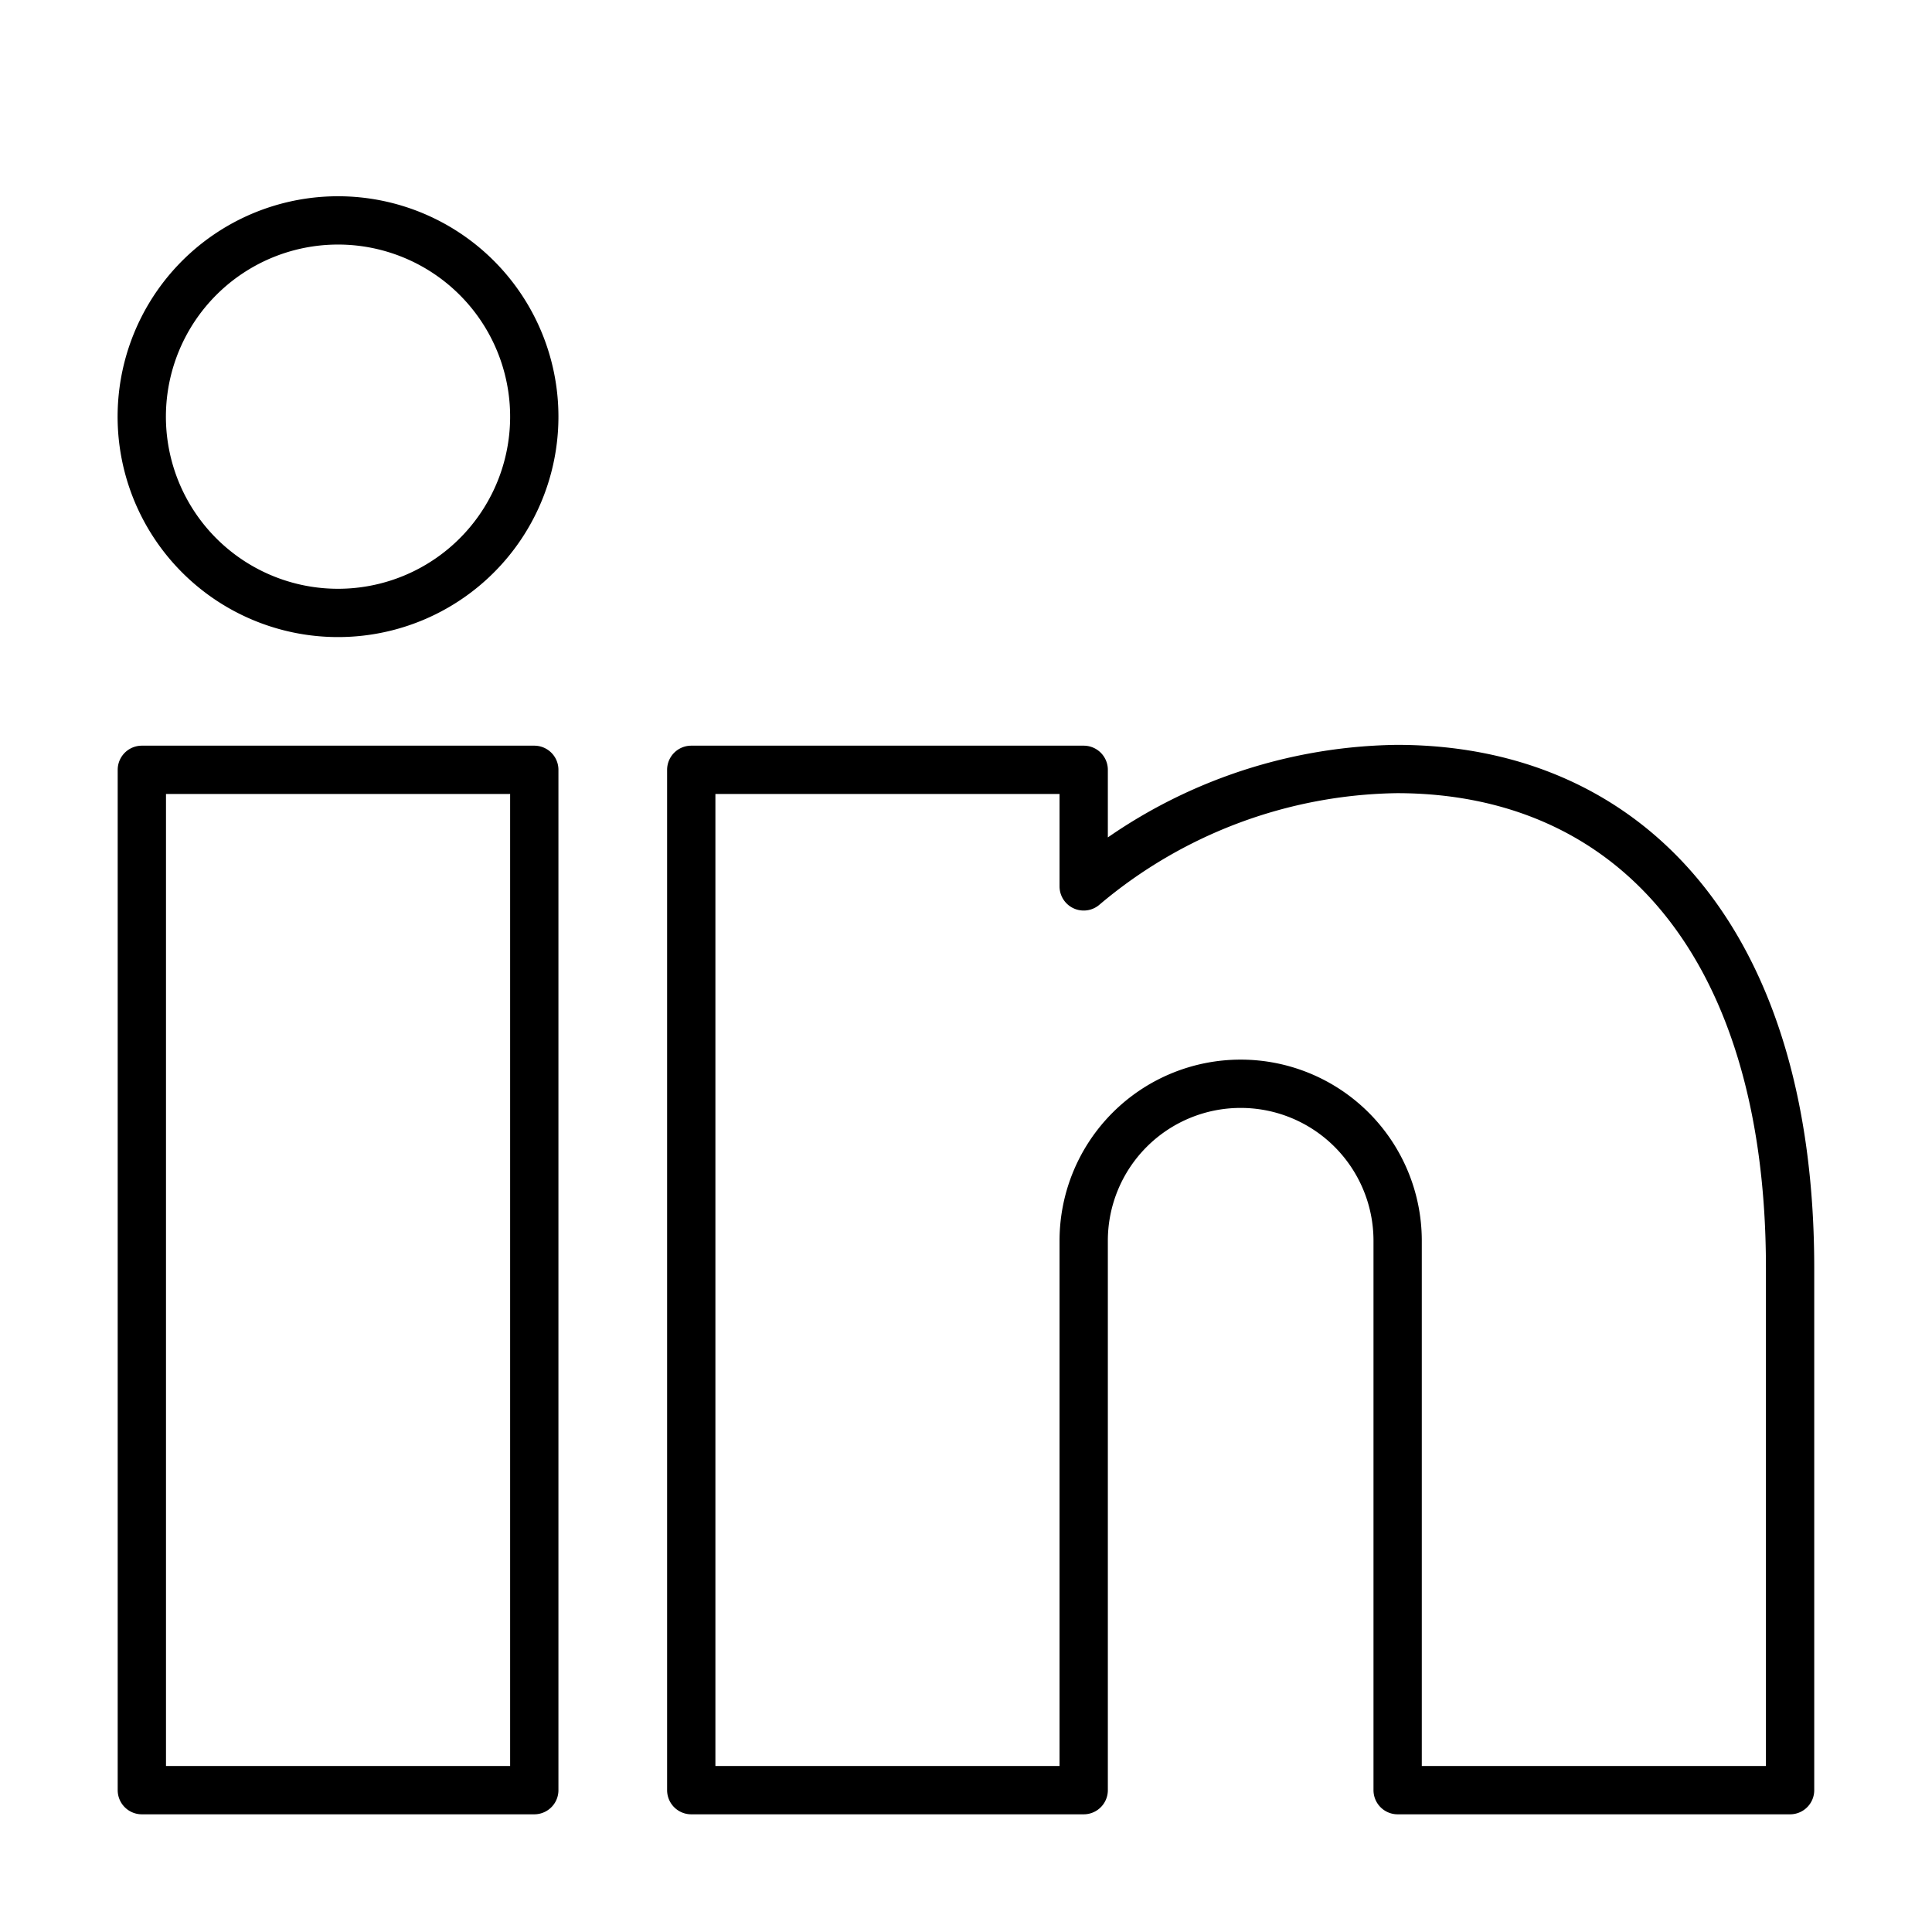 <svg xmlns="http://www.w3.org/2000/svg" viewBox="-0.3 -0.3 24 24" id="Linkedin-Logo--Streamline-Ultimate">
  <desc>
    Linkedin Logo Streamline Icon: https://streamlinehq.com
  </desc>
  <defs></defs>
  <title>professional-network-linkedin</title>
  <path d="M6.337 21.938h-4.875v-12.675h4.875Zm8.775 -8.775a1.95 1.95 0 0 0 -1.95 1.95v6.825h-4.875v-12.675h4.875v1.448a6.149 6.149 0 0 1 3.89 -1.458c2.888 0 4.885 2.145 4.885 6.196V21.938h-4.875v-6.825a1.95 1.95 0 0 0 -1.95 -1.95ZM6.337 4.875A2.438 2.438 0 1 1 3.9 2.438 2.438 2.438 0 0 1 6.337 4.875Z" fill="none" stroke="currentColor" stroke-linecap="round" stroke-linejoin="round" stroke-width="0.6"></path>
</svg>